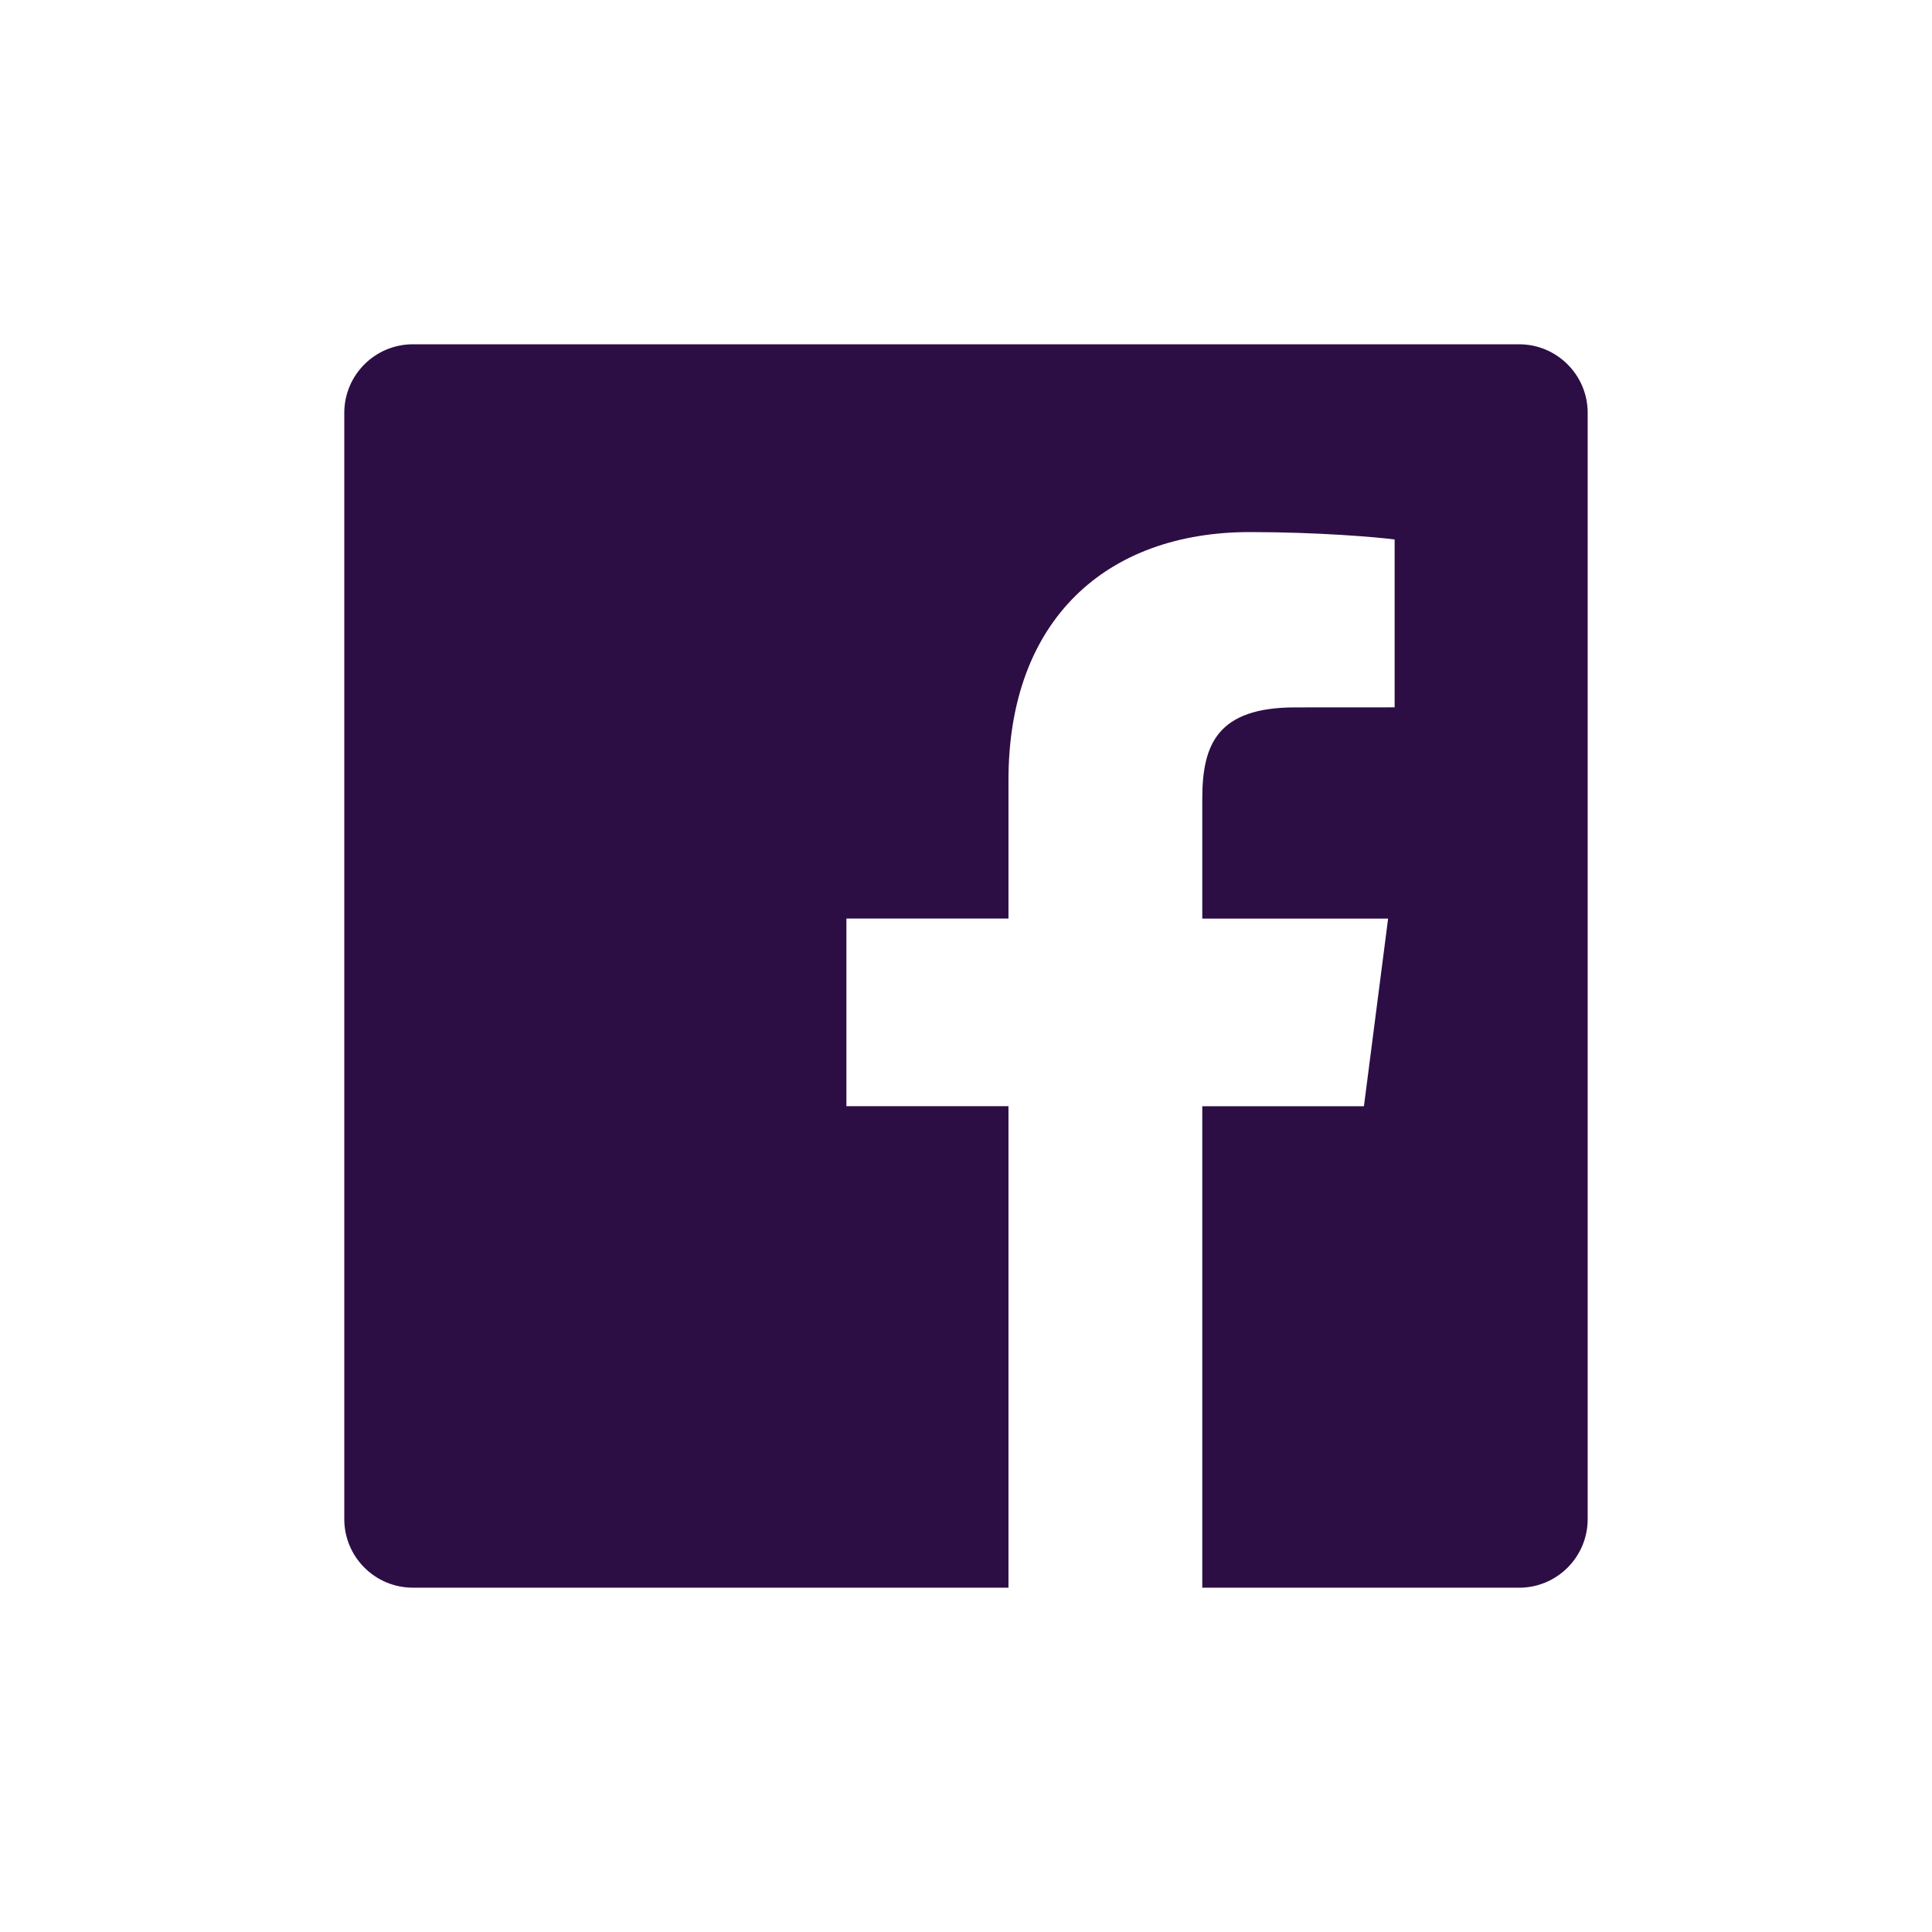 <?xml version="1.0" encoding="utf-8"?>
<!-- Generator: Adobe Illustrator 28.3.0, SVG Export Plug-In . SVG Version: 6.00 Build 0)  -->
<svg version="1.1" id="Layer_1" xmlns="http://www.w3.org/2000/svg" xmlns:xlink="http://www.w3.org/1999/xlink" x="0px" y="0px"
	 viewBox="0 0 600 600" style="enable-background:new 0 0 600 600;" xml:space="preserve">
<style type="text/css">
	.st0{fill:#2C0E45;}
</style>
<path class="st0" d="M471.76,106.92H128.24c-11.78,0-21.32,9.54-21.32,21.32v343.53c0,11.76,9.54,21.3,21.32,21.3h184.95V343.54
	h-50.33v-58.28h50.33v-42.98c0-49.88,30.46-77.04,74.96-77.04c21.32,0,39.63,1.59,44.97,2.3v52.13l-30.86,0.02
	c-24.2,0-28.88,11.5-28.88,28.37v37.22h57.71l-7.51,58.28h-50.2v149.52h98.4c11.75,0,21.29-9.54,21.29-21.32V128.24
	C493.08,116.47,483.53,106.92,471.76,106.92z"/>
</svg>
